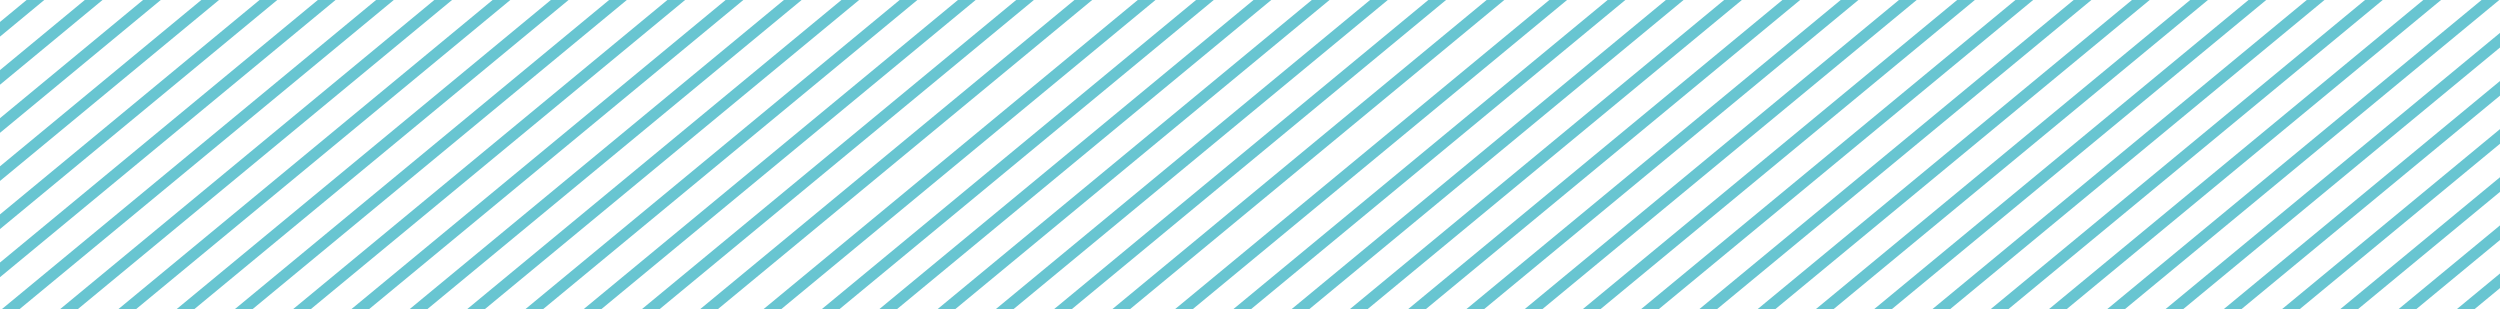 <svg xmlns="http://www.w3.org/2000/svg" width="1440" height="178" viewBox="0 0 1440 178" fill="none"><path opacity="0.7" d="M428.161 0H417.956L202.463 178H212.668L428.161 0Z" fill="#28ADBE"></path><path opacity="0.7" d="M293.938 0H283.732L68.24 178H78.445L293.938 0Z" fill="#28ADBE"></path><path opacity="0.7" d="M361.038 0H350.833L135.34 178H145.545L361.038 0Z" fill="#28ADBE"></path><path opacity="0.7" d="M327.488 0H317.283L101.79 178H111.995L327.488 0Z" fill="#28ADBE"></path><path opacity="0.7" d="M394.611 0H384.405L168.89 178H179.096L394.611 0Z" fill="#28ADBE"></path><path opacity="0.7" d="M969.74 0H959.535L744.02 178H754.226L969.74 0Z" fill="#28ADBE"></path><path opacity="0.7" d="M936.19 0H925.985L710.47 178H720.675L936.19 0Z" fill="#28ADBE"></path><path opacity="0.7" d="M902.618 0H892.413L676.898 178H687.103L902.618 0Z" fill="#28ADBE"></path><path opacity="0.7" d="M461.733 0H451.528L236.013 178H246.218L461.733 0Z" fill="#28ADBE"></path><path opacity="0.7" d="M595.519 0H585.313L369.798 178H380.004L595.519 0Z" fill="#28ADBE"></path><path opacity="0.7" d="M528.396 0H518.191L302.698 178H312.903L528.396 0Z" fill="#28ADBE"></path><path opacity="0.7" d="M494.845 0H484.64L269.147 178H279.352L494.845 0Z" fill="#28ADBE"></path><path opacity="0.7" d="M561.968 0H551.763L336.248 178H346.453L561.968 0Z" fill="#28ADBE"></path><path opacity="0.7" d="M629.091 0H618.886L403.371 178H413.576L629.091 0Z" fill="#28ADBE"></path><path opacity="0.7" d="M665.554 0H655.348L439.855 178H450.061L665.554 0Z" fill="#28ADBE"></path><path opacity="0.7" d="M699.126 0H688.921L473.406 178H483.611L699.126 0Z" fill="#28ADBE"></path><path opacity="0.7" d="M832.911 0H822.706L607.213 178H617.418L832.911 0Z" fill="#28ADBE"></path><path opacity="0.7" d="M765.789 0H755.583L540.09 178H550.296L765.789 0Z" fill="#28ADBE"></path><path opacity="0.7" d="M732.238 0H722.033L506.54 178H516.745L732.238 0Z" fill="#28ADBE"></path><path opacity="0.7" d="M799.361 0H789.156L573.641 178H583.846L799.361 0Z" fill="#28ADBE"></path><path opacity="0.7" d="M866.483 0H856.278L640.763 178H650.968L866.483 0Z" fill="#28ADBE"></path><path opacity="0.7" d="M1439.58 0H1429.37L1213.81 178H1224.02L1439.58 0Z" fill="#28ADBE"></path><path opacity="0.7" d="M1079.57 178H1089.77L1305.33 0H1295.13L1079.57 178Z" fill="#28ADBE"></path><path opacity="0.7" d="M1146.69 178H1156.9L1372.45 0H1362.25L1146.69 178Z" fill="#28ADBE"></path><path opacity="0.7" d="M1113.12 178H1123.34L1338.9 0H1328.68L1113.12 178Z" fill="#28ADBE"></path><path opacity="0.7" d="M1180.26 178H1190.47L1406.03 0H1395.82L1180.26 178Z" fill="#28ADBE"></path><path opacity="0.7" d="M1.139 178H11.322L226.815 0H216.61L1.139 178Z" fill="#28ADBE"></path><path opacity="0.7" d="M260.366 0H250.16L34.689 178H44.895L260.366 0Z" fill="#28ADBE"></path><path opacity="0.7" d="M1046 178H1056.2L1271.76 0H1261.55L1046 178Z" fill="#28ADBE"></path><path opacity="0.7" d="M1012.44 178H1022.65L1238.21 0H1228L1012.44 178Z" fill="#28ADBE"></path><path opacity="0.7" d="M1003.31 0H993.107L777.593 178H787.798L1003.31 0Z" fill="#28ADBE"></path><path opacity="0.7" d="M1425.41 178L1441 165.118V156.704L1415.2 178H1425.41Z" fill="#28ADBE"></path><path opacity="0.7" d="M115.937 0L0 95.786V104.224L126.142 0H115.937Z" fill="#28ADBE"></path><path opacity="0.7" d="M183.06 0L0 151.213V159.651L193.265 0H183.06Z" fill="#28ADBE"></path><path opacity="0.7" d="M149.487 0L0 123.5V131.937L159.693 0H149.487Z" fill="#28ADBE"></path><path opacity="0.7" d="M1391.84 178L1441 137.404V128.99L1381.63 178H1391.84Z" fill="#28ADBE"></path><path opacity="0.7" d="M1257.59 178L1441 26.549V18.111L1247.38 178H1257.59Z" fill="#28ADBE"></path><path opacity="0.7" d="M1291.14 178L1441 54.263V45.825L1280.94 178H1291.14Z" fill="#28ADBE"></path><path opacity="0.7" d="M1358.28 178L1441 109.69V101.253L1348.06 178H1358.28Z" fill="#28ADBE"></path><path opacity="0.7" d="M1324.71 178L1441 81.977V73.539L1314.51 178H1324.71Z" fill="#28ADBE"></path><path opacity="0.7" d="M1137.51 0H1127.31L911.75 178H921.955L1137.51 0Z" fill="#28ADBE"></path><path opacity="0.7" d="M82.387 0L0 68.072V76.51L92.592 0H82.387Z" fill="#28ADBE"></path><path opacity="0.7" d="M1103.99 0H1093.78L878.265 178H888.471L1103.99 0Z" fill="#28ADBE"></path><path opacity="0.7" d="M1036.86 0H1026.66L811.143 178H821.348L1036.86 0Z" fill="#28ADBE"></path><path opacity="0.7" d="M1070.44 0H1060.23L844.693 178H854.92L1070.44 0Z" fill="#28ADBE"></path><path opacity="0.7" d="M1171.09 0H1160.88L945.322 178H955.528L1171.09 0Z" fill="#28ADBE"></path><path opacity="0.7" d="M1204.64 0H1194.43L978.873 178H989.078L1204.64 0Z" fill="#28ADBE"></path><path opacity="0.7" d="M48.836 0L0 40.358V48.796L59.042 0H48.836Z" fill="#28ADBE"></path><path opacity="0.7" d="M15.308 0L0 12.645V21.082L25.491 0H15.308Z" fill="#28ADBE"></path></svg>